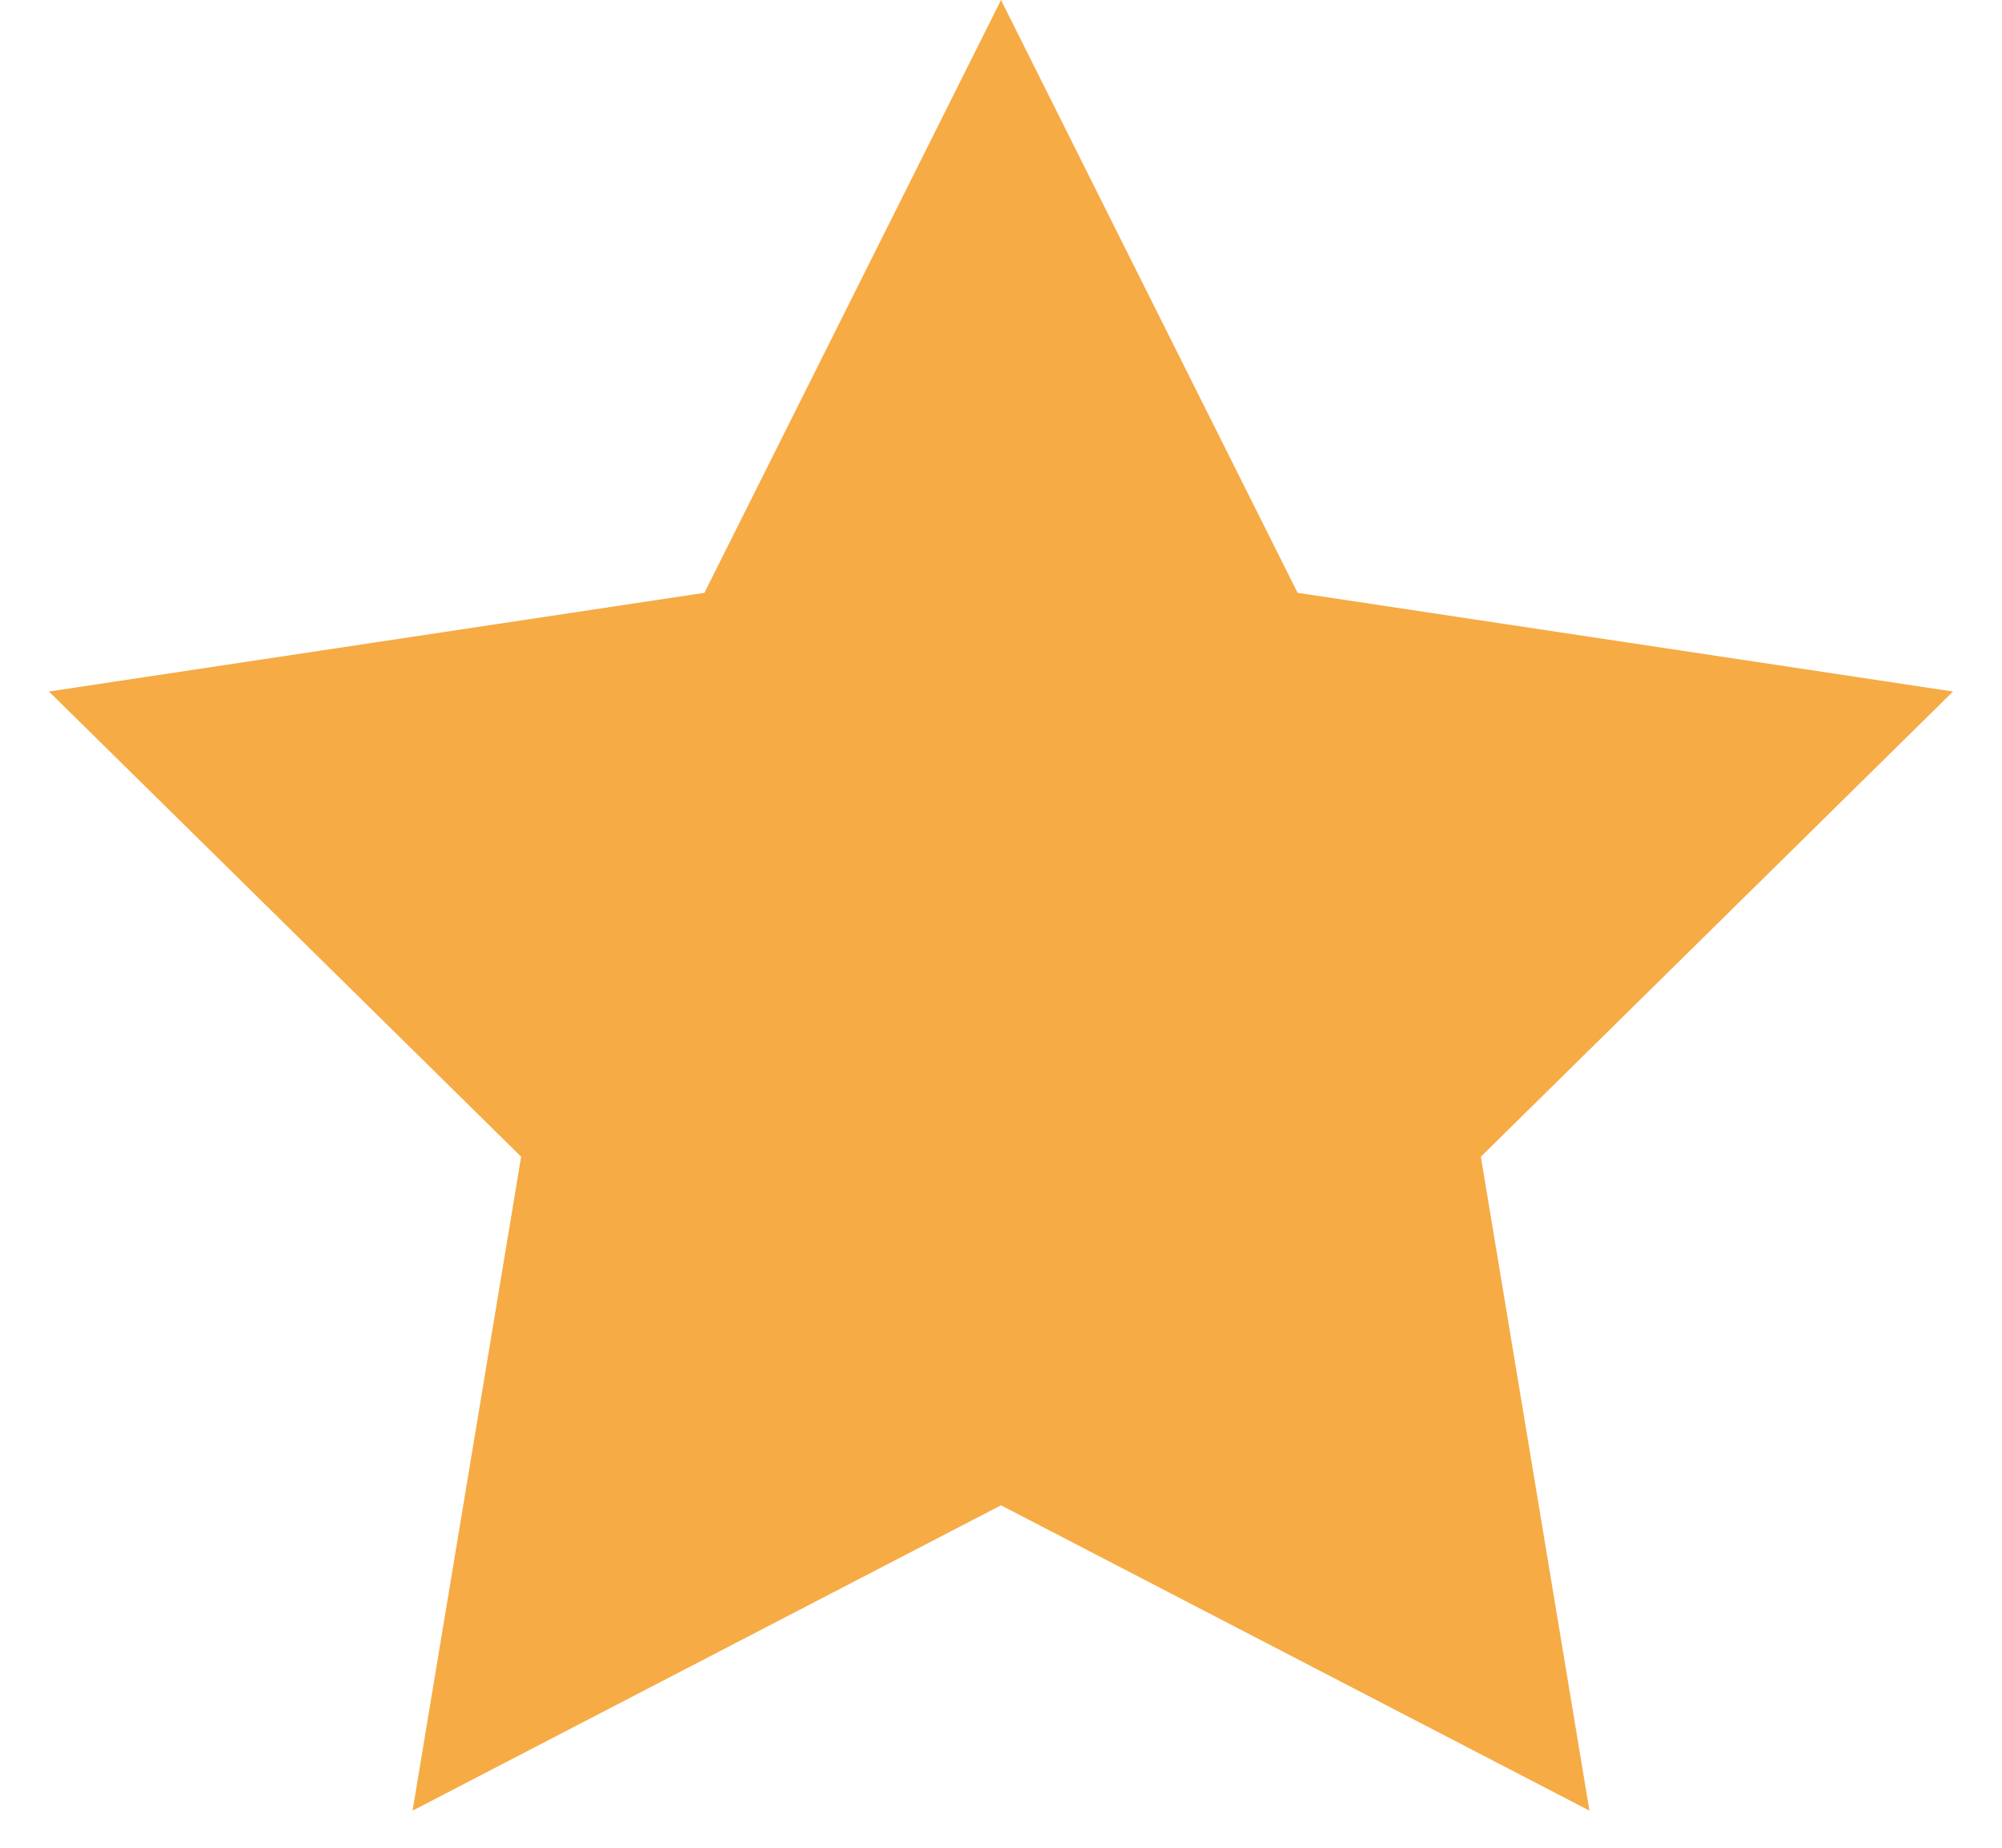 <?xml version="1.0" encoding="UTF-8"?> <svg xmlns="http://www.w3.org/2000/svg" width="13" height="12" viewBox="0 0 13 12" fill="none"><path d="M6.5 0L8.426 3.85L12.682 4.491L9.616 7.512L10.321 11.759L6.5 9.776L2.679 11.759L3.384 7.512L0.318 4.491L4.574 3.85L6.5 0Z" fill="#F6AB45"></path></svg> 